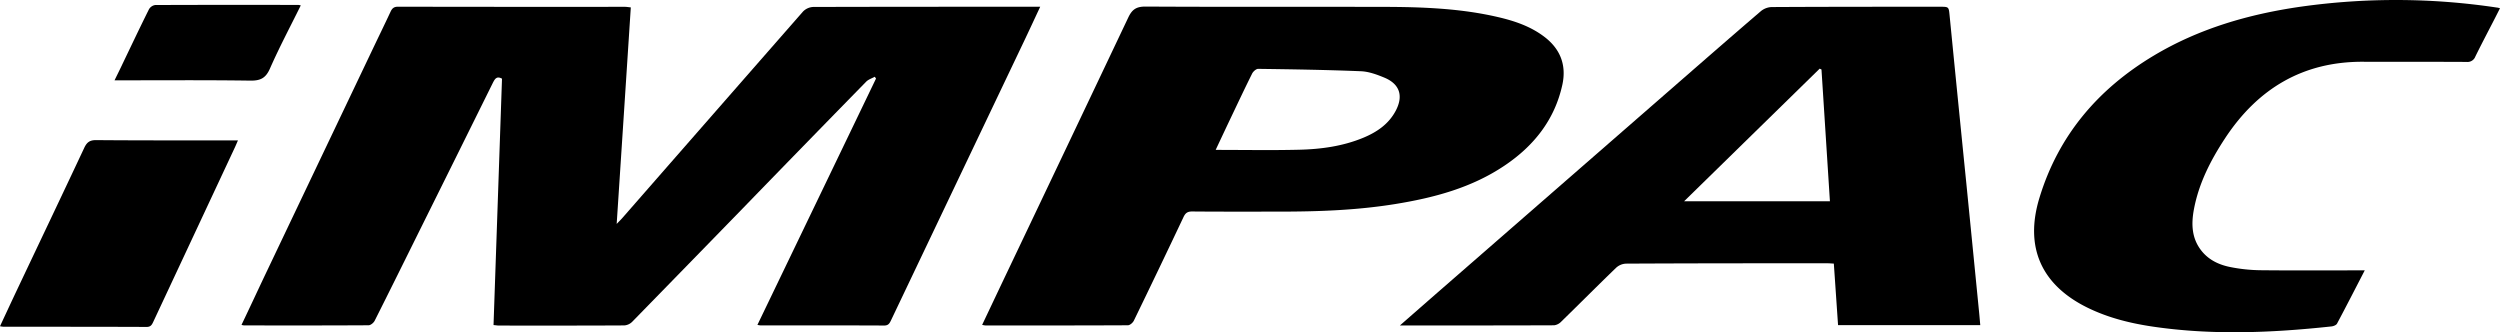 <svg id="Layer_1" data-name="Layer 1" xmlns="http://www.w3.org/2000/svg" viewBox="0 0 1392.82 185.11"><path d="M-125.73,491.34c1.58-45.9,3.15-91.57,4.72-137.26-3-1.68-4,.19-5.12,2.36q-20.19,40.79-40.45,81.54c-8.43,17-16.83,34-25.37,50.95-.58,1.16-2.23,2.53-3.4,2.53-23.12.14-46.24.1-69.36.08a8.68,8.68,0,0,1-1.43-.3C-262,482.59-258,474-254,465.52q30.67-64.39,61.37-128.79c3.17-6.65,6.41-13.26,9.52-19.94.88-1.87,1.85-2.82,4.17-2.81q63.18.12,126.37.06c1,0,1.94.18,3.32.32C-51.84,354.3-54.43,394-57.12,435c1.6-1.67,2.49-2.53,3.29-3.46Q-3.64,374.15,46.62,316.75a8.49,8.49,0,0,1,5.63-2.63C93,314,133.75,314,174.49,314h4.35c-3.08,6.57-5.88,12.62-8.74,18.64q-37.22,78.07-74.43,156.16c-.78,1.65-1.49,2.81-3.77,2.8-23-.11-46-.07-69-.08a12.21,12.21,0,0,1-1.61-.28L87.37,354l-.7-1c-1.61.9-3.55,1.48-4.79,2.75q-35.14,35.91-70.13,72-30.06,30.88-60.19,61.73a6.94,6.94,0,0,1-4.43,2.06c-23.37.13-46.74.09-70.12.08C-123.83,491.56-124.67,491.43-125.73,491.34Z" transform="translate(400.69 -310.24)"/><path d="M379.24,491.56c8-7,15.19-13.31,22.4-19.59q65.7-57.25,131.41-114.51c15.74-13.71,31.45-27.44,47.29-41a10,10,0,0,1,6-2.29C617.54,314,648.79,314,680,314c5.12,0,5,0,5.49,4.91q4.63,47,9.37,94,3.58,36,7.13,72c.2,2.07.37,4.15.58,6.46H623.34c-.78-11.37-1.55-22.66-2.35-34.27-1.34-.07-2.54-.18-3.75-.18-37.37,0-74.74,0-112.11.2a8.67,8.67,0,0,0-5.44,2.3c-10.25,9.89-20.3,20-30.5,29.94a6.75,6.75,0,0,1-4,2.11C436.92,491.59,408.68,491.56,379.24,491.56Zm239.57-69.17c-1.58-24.77-3.14-49.1-4.7-73.43l-1-.47-75.55,73.9Z" transform="translate(400.69 -310.24)"/><path d="M146.49,491.23c4.33-9.13,8.53-18,12.75-26.88Q193.64,392.2,227.9,320c2.18-4.62,4.6-6.13,9.71-6.1,44.11.25,88.22.09,132.33.17,21.51.05,43,.79,64.05,5.71,9.16,2.14,18,5.12,25.66,10.92,9,6.81,12.46,15.85,10.09,26.75-4.25,19.45-15.81,34-32,44.91-18.52,12.53-39.59,18.08-61.32,21.59-21.16,3.41-42.5,4.17-63.88,4.19-16.37,0-32.73.07-49.1-.08-2.59,0-3.72.91-4.76,3.1Q245,460.09,231,488.9c-.56,1.15-2.17,2.55-3.3,2.56-26.49.14-53,.1-79.47.09A12.44,12.44,0,0,1,146.49,491.23Zm130.1-97.48c15.93,0,31.18.28,46.41-.09,12.27-.29,24.41-1.93,35.9-6.7,7.56-3.15,14.08-7.59,18-15,4.41-8.33,2.24-14.95-6.44-18.52-4.11-1.69-8.56-3.33-12.92-3.51-19.08-.78-38.18-1.07-57.28-1.33-1.13,0-2.77,1.46-3.36,2.65-4.45,8.93-8.7,18-13,27C281.54,383.22,279.18,388.27,276.59,393.75Z" transform="translate(400.69 -310.24)"/><path d="M916.78,460.86c-5.31,10.27-10.29,20-15.44,29.67-.45.85-2,1.45-3.09,1.57-33.25,3.58-66.53,5-99.78.07-12.52-1.86-24.74-4.92-36.18-10.53C736.61,469,727.17,448,735.52,420.53c10.59-34.87,32.7-60.74,63.69-79.29,25.27-15.12,53-23.11,81.9-27.27a378.85,378.85,0,0,1,109.42.5c.37,0,.73.16,1.6.35-.93,1.84-1.79,3.55-2.66,5.25-3.7,7.21-7.5,14.39-11.08,21.67a4.64,4.64,0,0,1-4.87,3c-19.12-.12-38.24,0-57.36-.09-33.66-.23-58.86,14.86-77.1,42.47-8,12.14-14.65,25-17.41,39.49-1.59,8.3-1.4,16.47,4.3,23.51,4.23,5.23,10.09,7.81,16.42,9a91.47,91.47,0,0,0,16.34,1.67C877.83,461,896.94,460.86,916.78,460.86Z" transform="translate(400.69 -310.24)"/><path d="M-400.69,492c3.42-7.33,6.71-14.42,10.06-21.49,12.29-25.94,24.65-51.86,36.85-77.85,1.44-3.07,3-4.39,6.66-4.36,25,.21,50,.14,75,.16h4c-.69,1.58-1.14,2.66-1.63,3.73q-22.77,48.66-45.54,97.33c-.77,1.66-1.44,2.87-3.73,2.86-26.63-.11-53.25-.09-79.87-.11A16.15,16.15,0,0,1-400.69,492Z" transform="translate(400.69 -310.24)"/><path d="M-233.12,313.25c-5.9,11.95-12,23.42-17.2,35.25-2.35,5.29-5.28,6.74-10.92,6.66-25-.36-50-.16-75.64-.16,1.57-3.22,3-6.06,4.33-8.9,4.92-10.23,9.77-20.5,14.84-30.66a4.88,4.88,0,0,1,3.47-2.4c26.61-.12,53.22-.08,79.83-.06A10,10,0,0,1-233.12,313.25Z" transform="translate(400.69 -310.24)"/></svg>